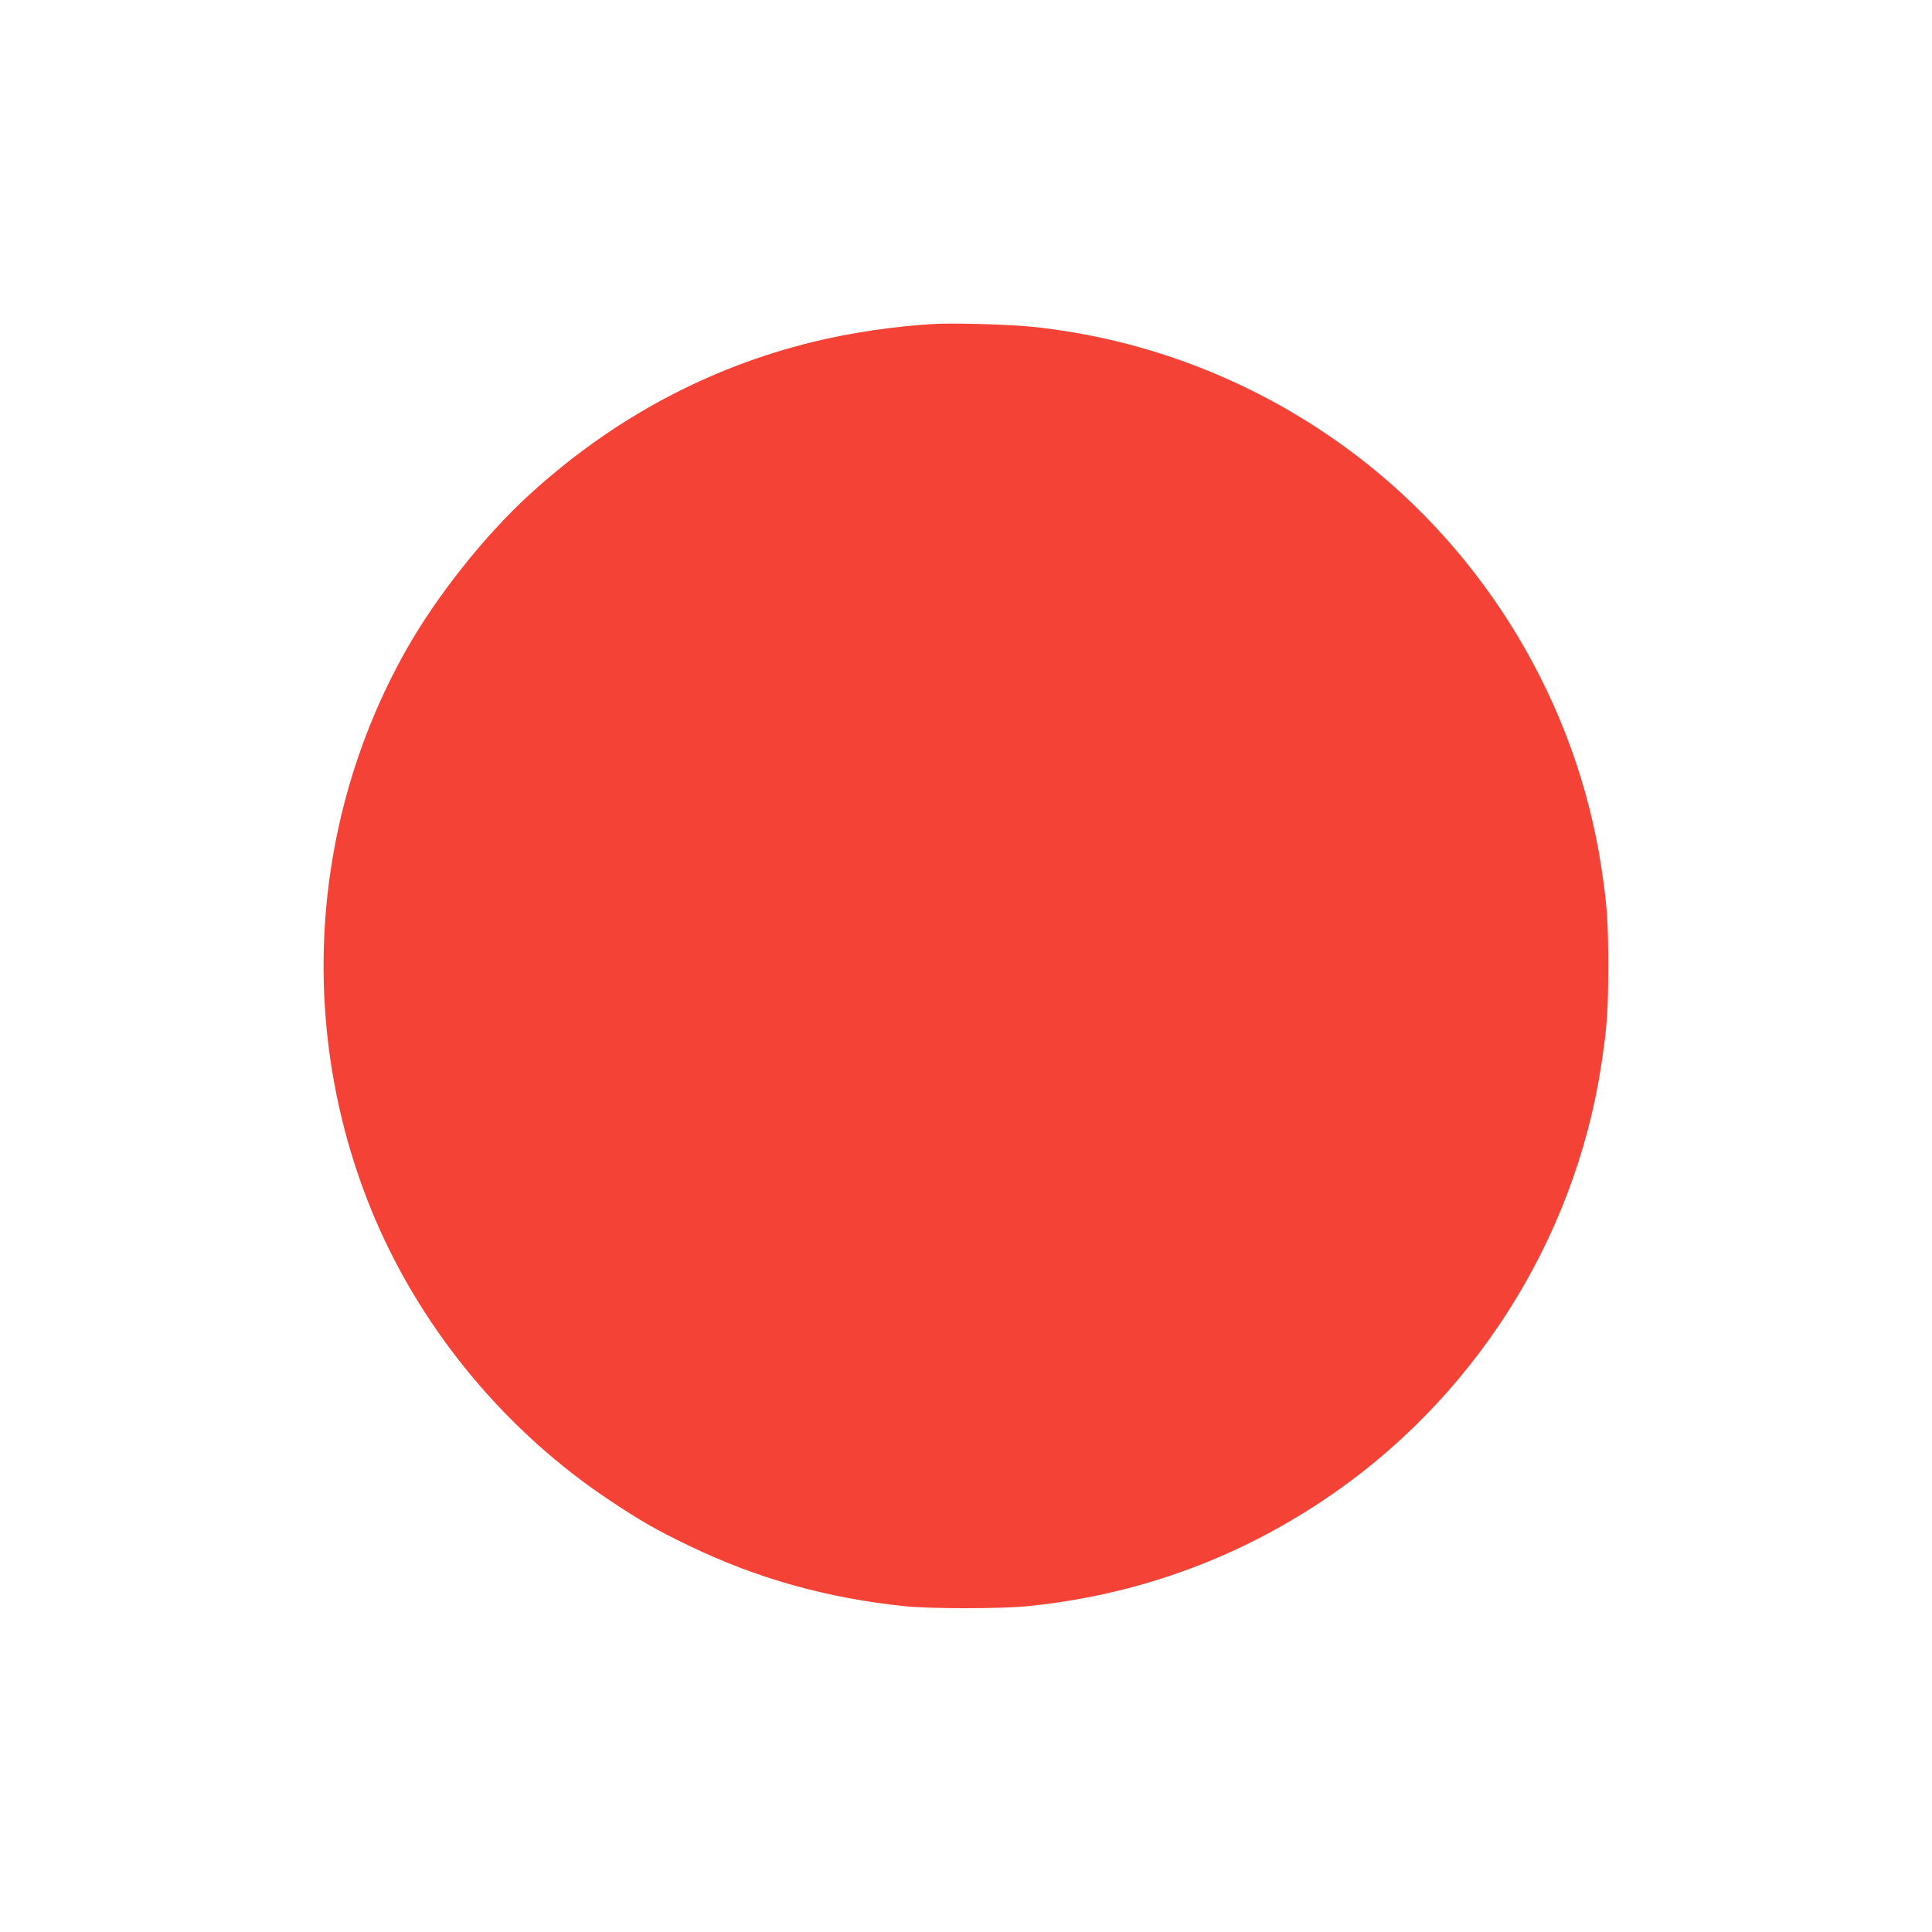 <?xml version="1.0" standalone="no"?>
<!DOCTYPE svg PUBLIC "-//W3C//DTD SVG 20010904//EN"
 "http://www.w3.org/TR/2001/REC-SVG-20010904/DTD/svg10.dtd">
<svg version="1.0" xmlns="http://www.w3.org/2000/svg"
 width="1280pt" height="1280pt" viewBox="0 0 1280 1280"
 preserveAspectRatio="xMidYMid meet">
<g transform="translate(0,1280) scale(0.1,-0.1)"
fill="#f44336" stroke="none">
<path d="M6195 10654 c-260 -14 -566 -59 -812 -120 -696 -171 -1323 -508
-1871 -1007 -298 -271 -617 -673 -821 -1033 -649 -1151 -725 -2553 -205 -3772
321 -750 874 -1412 1559 -1866 205 -136 301 -191 516 -295 454 -219 919 -350
1439 -403 164 -17 628 -17 800 0 711 70 1369 304 1960 697 993 660 1671 1721
1849 2890 38 252 46 357 46 655 0 298 -8 403 -46 655 -164 1079 -759 2075
-1635 2737 -626 472 -1360 762 -2135 843 -147 15 -514 26 -644 19z"/>
</g>
</svg>
